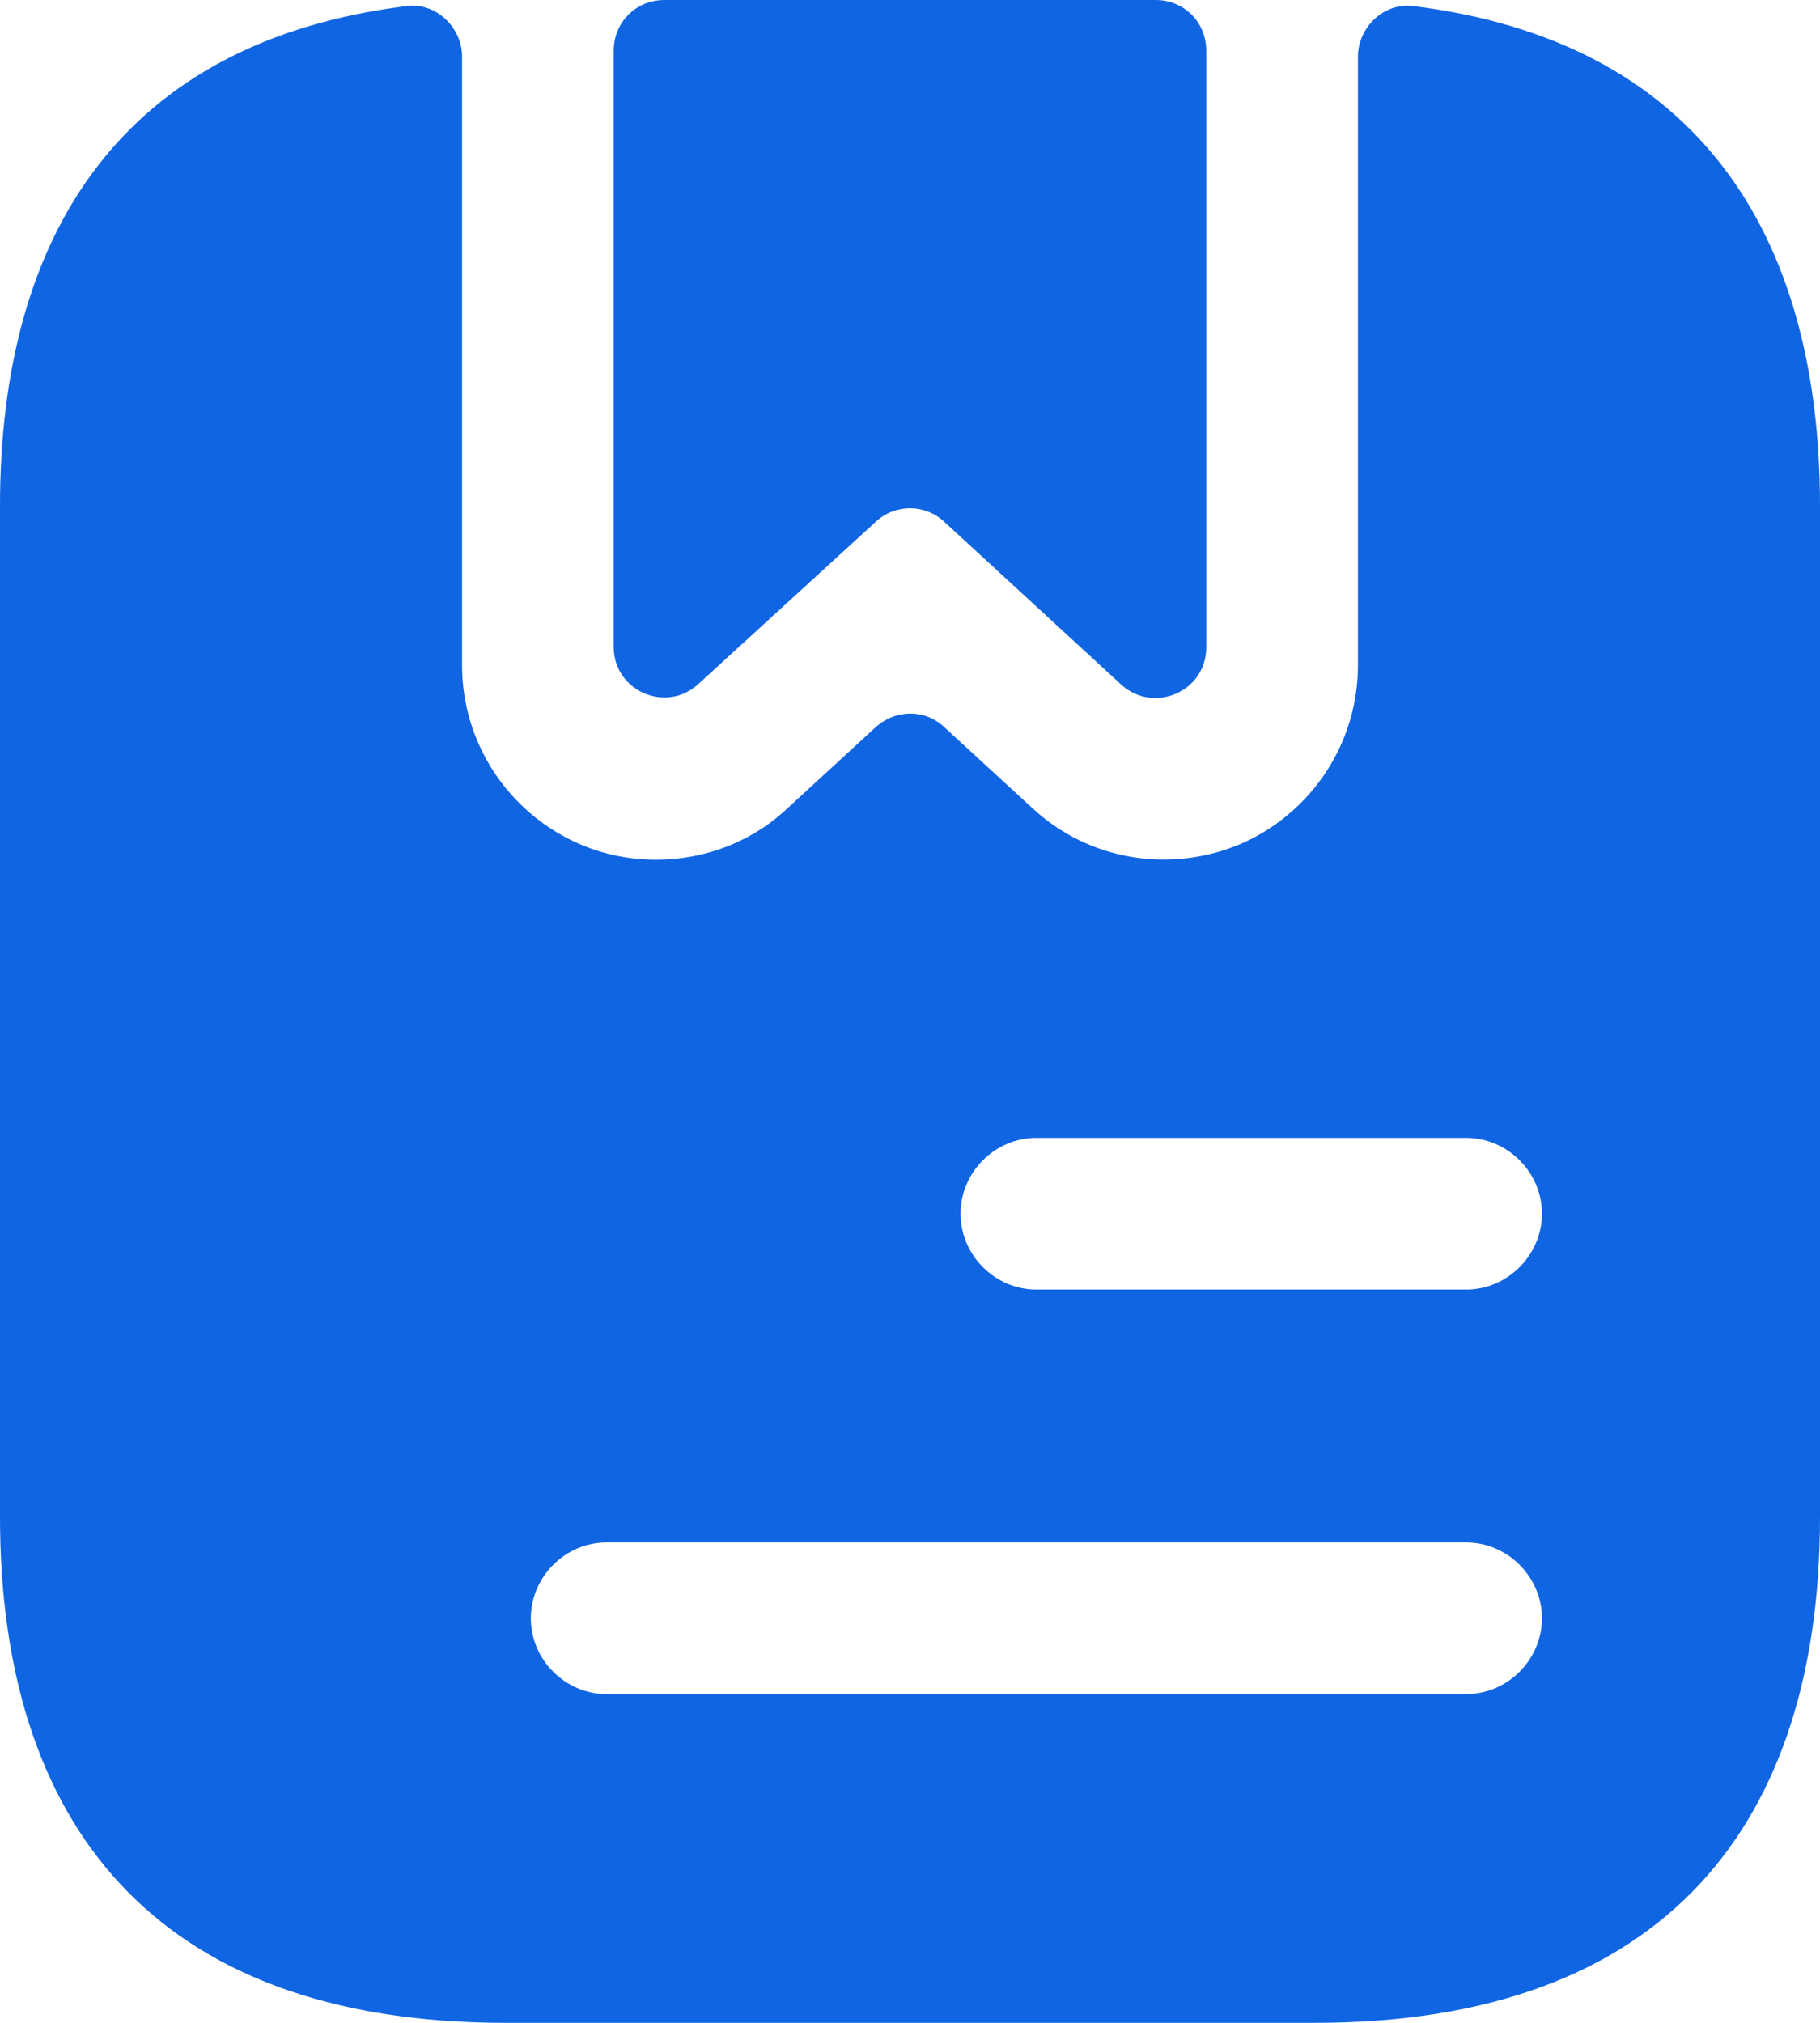 <svg width="18" height="20" viewBox="0 0 18 20" fill="none" xmlns="http://www.w3.org/2000/svg">
<path d="M11.93 0.5V6.4C11.93 6.84 11.41 7.06 11.09 6.77L9.34 5.16C9.15 4.98 8.85 4.98 8.66 5.16L6.91 6.76C6.59 7.06 6.07 6.83 6.07 6.4V0.5C6.07 0.22 6.29 0 6.57 0H11.43C11.71 0 11.93 0.22 11.93 0.5Z" fill="#1065E3"/>
<path d="M13.98 0.06C13.69 0.02 13.43 0.27 13.43 0.56V6.58C13.43 7.34 12.98 8.03 12.28 8.34C11.58 8.64 10.77 8.51 10.21 7.99L9.34 7.19C9.15 7.01 8.86 7.01 8.66 7.19L7.79 7.99C7.43 8.33 6.96 8.5 6.49 8.5C6.23 8.5 5.97 8.45 5.72 8.34C5.02 8.03 4.57 7.34 4.57 6.58V0.56C4.57 0.27 4.31 0.02 4.02 0.06C1.22 0.41 0 2.3 0 5V15C0 18 1.5 20 5 20H13C16.5 20 18 18 18 15V5C18 2.3 16.78 0.41 13.98 0.06ZM14.5 16.75H6C5.59 16.75 5.25 16.41 5.25 16C5.25 15.59 5.59 15.25 6 15.25H14.5C14.91 15.25 15.25 15.59 15.25 16C15.25 16.41 14.91 16.75 14.5 16.75ZM14.5 12.75H10.25C9.84 12.75 9.5 12.41 9.5 12C9.5 11.59 9.84 11.25 10.25 11.25H14.5C14.91 11.25 15.25 11.59 15.25 12C15.25 12.41 14.91 12.75 14.5 12.75Z" fill="#1065E3"/>
</svg>
